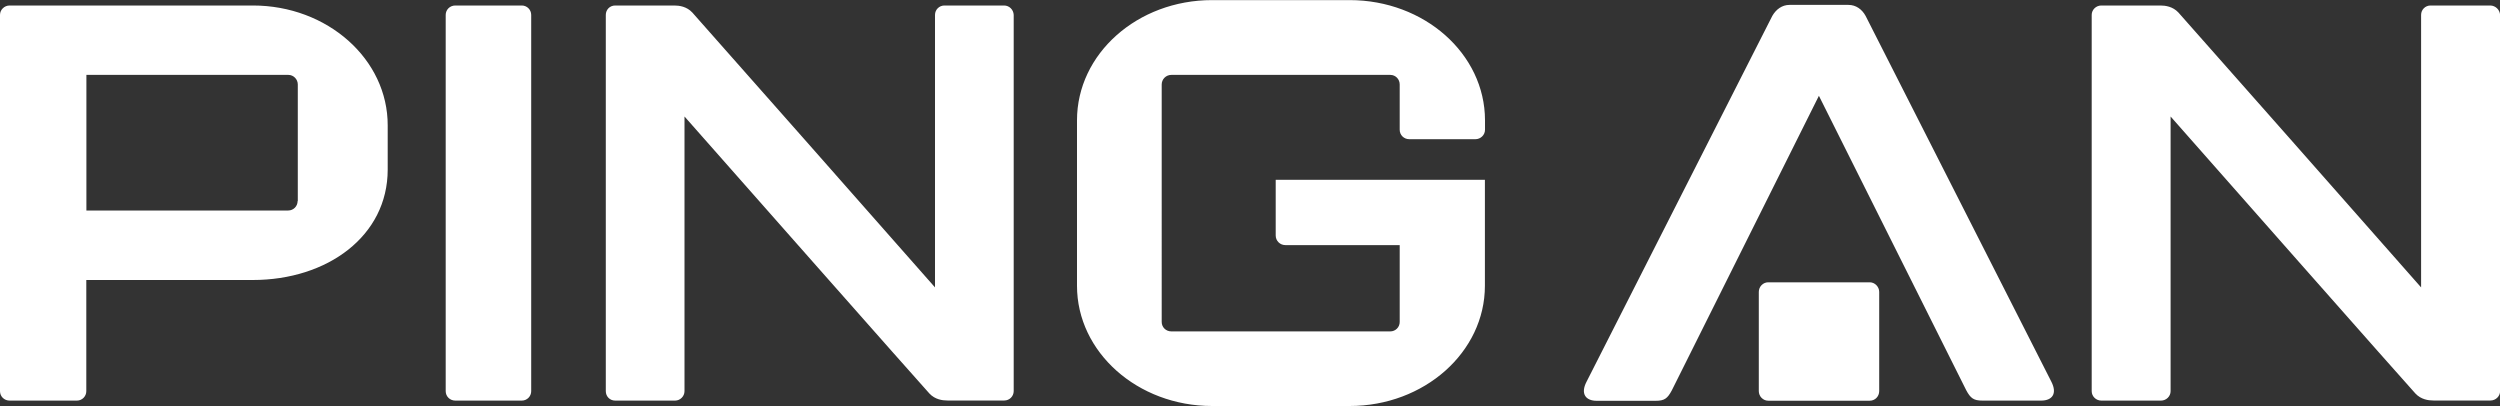 <?xml version="1.0" encoding="UTF-8"?>
<!-- Generator: Adobe Illustrator 27.1.1, SVG Export Plug-In . SVG Version: 6.00 Build 0)  -->
<svg xmlns="http://www.w3.org/2000/svg" xmlns:xlink="http://www.w3.org/1999/xlink" version="1.1" id="Layer_1" x="0px" y="0px" viewBox="0 0 2500 406" style="enable-background:new 0 0 2500 406;" xml:space="preserve">
<rect x="0" y="0" width="2500" height="406" fill="#333333" stroke="none"/>
<style type="text/css">
	.st0{fill:#FFFFFF;}
</style>
<path class="st0" d="M1004.1,5.5h-59.7c-5.2,0-9.4,4.2-9.4,9.4v272.5C903.9,252,697.5,18.1,692.3,12.5c-5.6-6-13-7-18-7h-59.1  c-5.4,0-9.4,4.2-9.4,9.4v376.3c0,5.2,4,9.4,9.4,9.4h59.9c5,0,9.4-4.2,9.4-9.4V116.5C707,142,924,387.9,929.4,393.5c5.6,6,13,7,18,7  h56.9c5.2,0,9.4-4.2,9.4-9.4V14.9C1013.5,9.7,1009.3,5.5,1004.1,5.5 M521.8,5.5h-66.5c-5.4,0-9.6,4.2-9.6,9.4v376.3  c0,5.2,4.2,9.4,9.6,9.4h66.5c5.2,0,9.4-4.2,9.4-9.4V14.9C531.2,9.7,527,5.5,521.8,5.5 M297.6,201.1c0,5.2-4.2,9.4-9.4,9.4H86.4V74.9  h202c5.2,0,9.4,4.4,9.4,9.6v116.6L297.6,201.1L297.6,201.1z M252.9,5.5H9.6C4.4,5.5,0,9.7,0,14.9v376.3c0,5.2,4.2,9.4,9.6,9.4h67.3  c5.2,0,9.4-4.2,9.4-9.4V280h166.5c74.5,0,134.9-43.9,134.9-110.4v-44.1C387.9,59.2,327.4,5.5,252.9,5.5 M2490.2,5.5h-59.7  c-5.2,0-9.4,4.2-9.4,9.4c0,0,0,0,0,0v272.5C2390,252,2183.6,18.1,2178.4,12.5c-5.6-6-13-7-18-7h-59.1c-5.2,0-9.6,4.2-9.6,9.4v376.3  c0,5.2,4.4,9.4,9.6,9.4h59.7c5.2,0,9.6-4.2,9.6-9.4V116.5C2193,142,2410,387.9,2415.4,393.5c5.6,6,13,7,18,7h57.1  c5.2,0,9.6-4.2,9.6-9.4V14.9C2499.8,9.7,2495.4,5.5,2490.2,5.5 M1349.6,0.1h-137.5c-74.7,0-135.1,53.7-135.1,120.2v165.5  c0,66.3,60.5,120.2,135.1,120.2h137.5c74.7,0,135.3-53.9,135.3-120.2v-106h-209.2v55.7c0,5.4,4.4,9.6,9.6,9.6h114.4v76.9  c0,5.2-4.2,9.4-9.4,9.4h-219c-5.4,0-9.6-4.2-9.6-9.4V84.5c0-5.3,4.3-9.6,9.6-9.6h219c5.4,0,9.4,4.4,9.4,9.6v45.3  c0,5.2,4.2,9.4,9.6,9.4h66.1c5.2,0,9.6-4.2,9.6-9.4v-9.6C1484.9,53.8,1424.3,0.1,1349.6,0.1 M1865.6,15.9c-3.6-6.6-9.6-11-17.2-11  h-58.9c-7.4,0-13.4,4.4-17.2,11l-185.8,365.9c-6.2,12-0.8,19,10.2,19h58.9c8.8,0,11.8-2.2,16.2-10.4l147.1-294.6l147.3,294.4  c4.4,8.2,7.6,10.4,16.2,10.4h58.7c11.2,0,16.4-7,10.2-19L1865.6,15.9L1865.6,15.9z"></path>
<path class="st0" d="M1869.8,282.3h-101.6c-5.2,0-9.4,4.4-9.4,9.6v99.2c0,5.2,4.2,9.6,9.4,9.6h101.6c5.2,0,9.4-4.2,9.4-9.6v-99.2  C1879.2,286.7,1874.8,282.3,1869.8,282.3"></path>
</svg>
